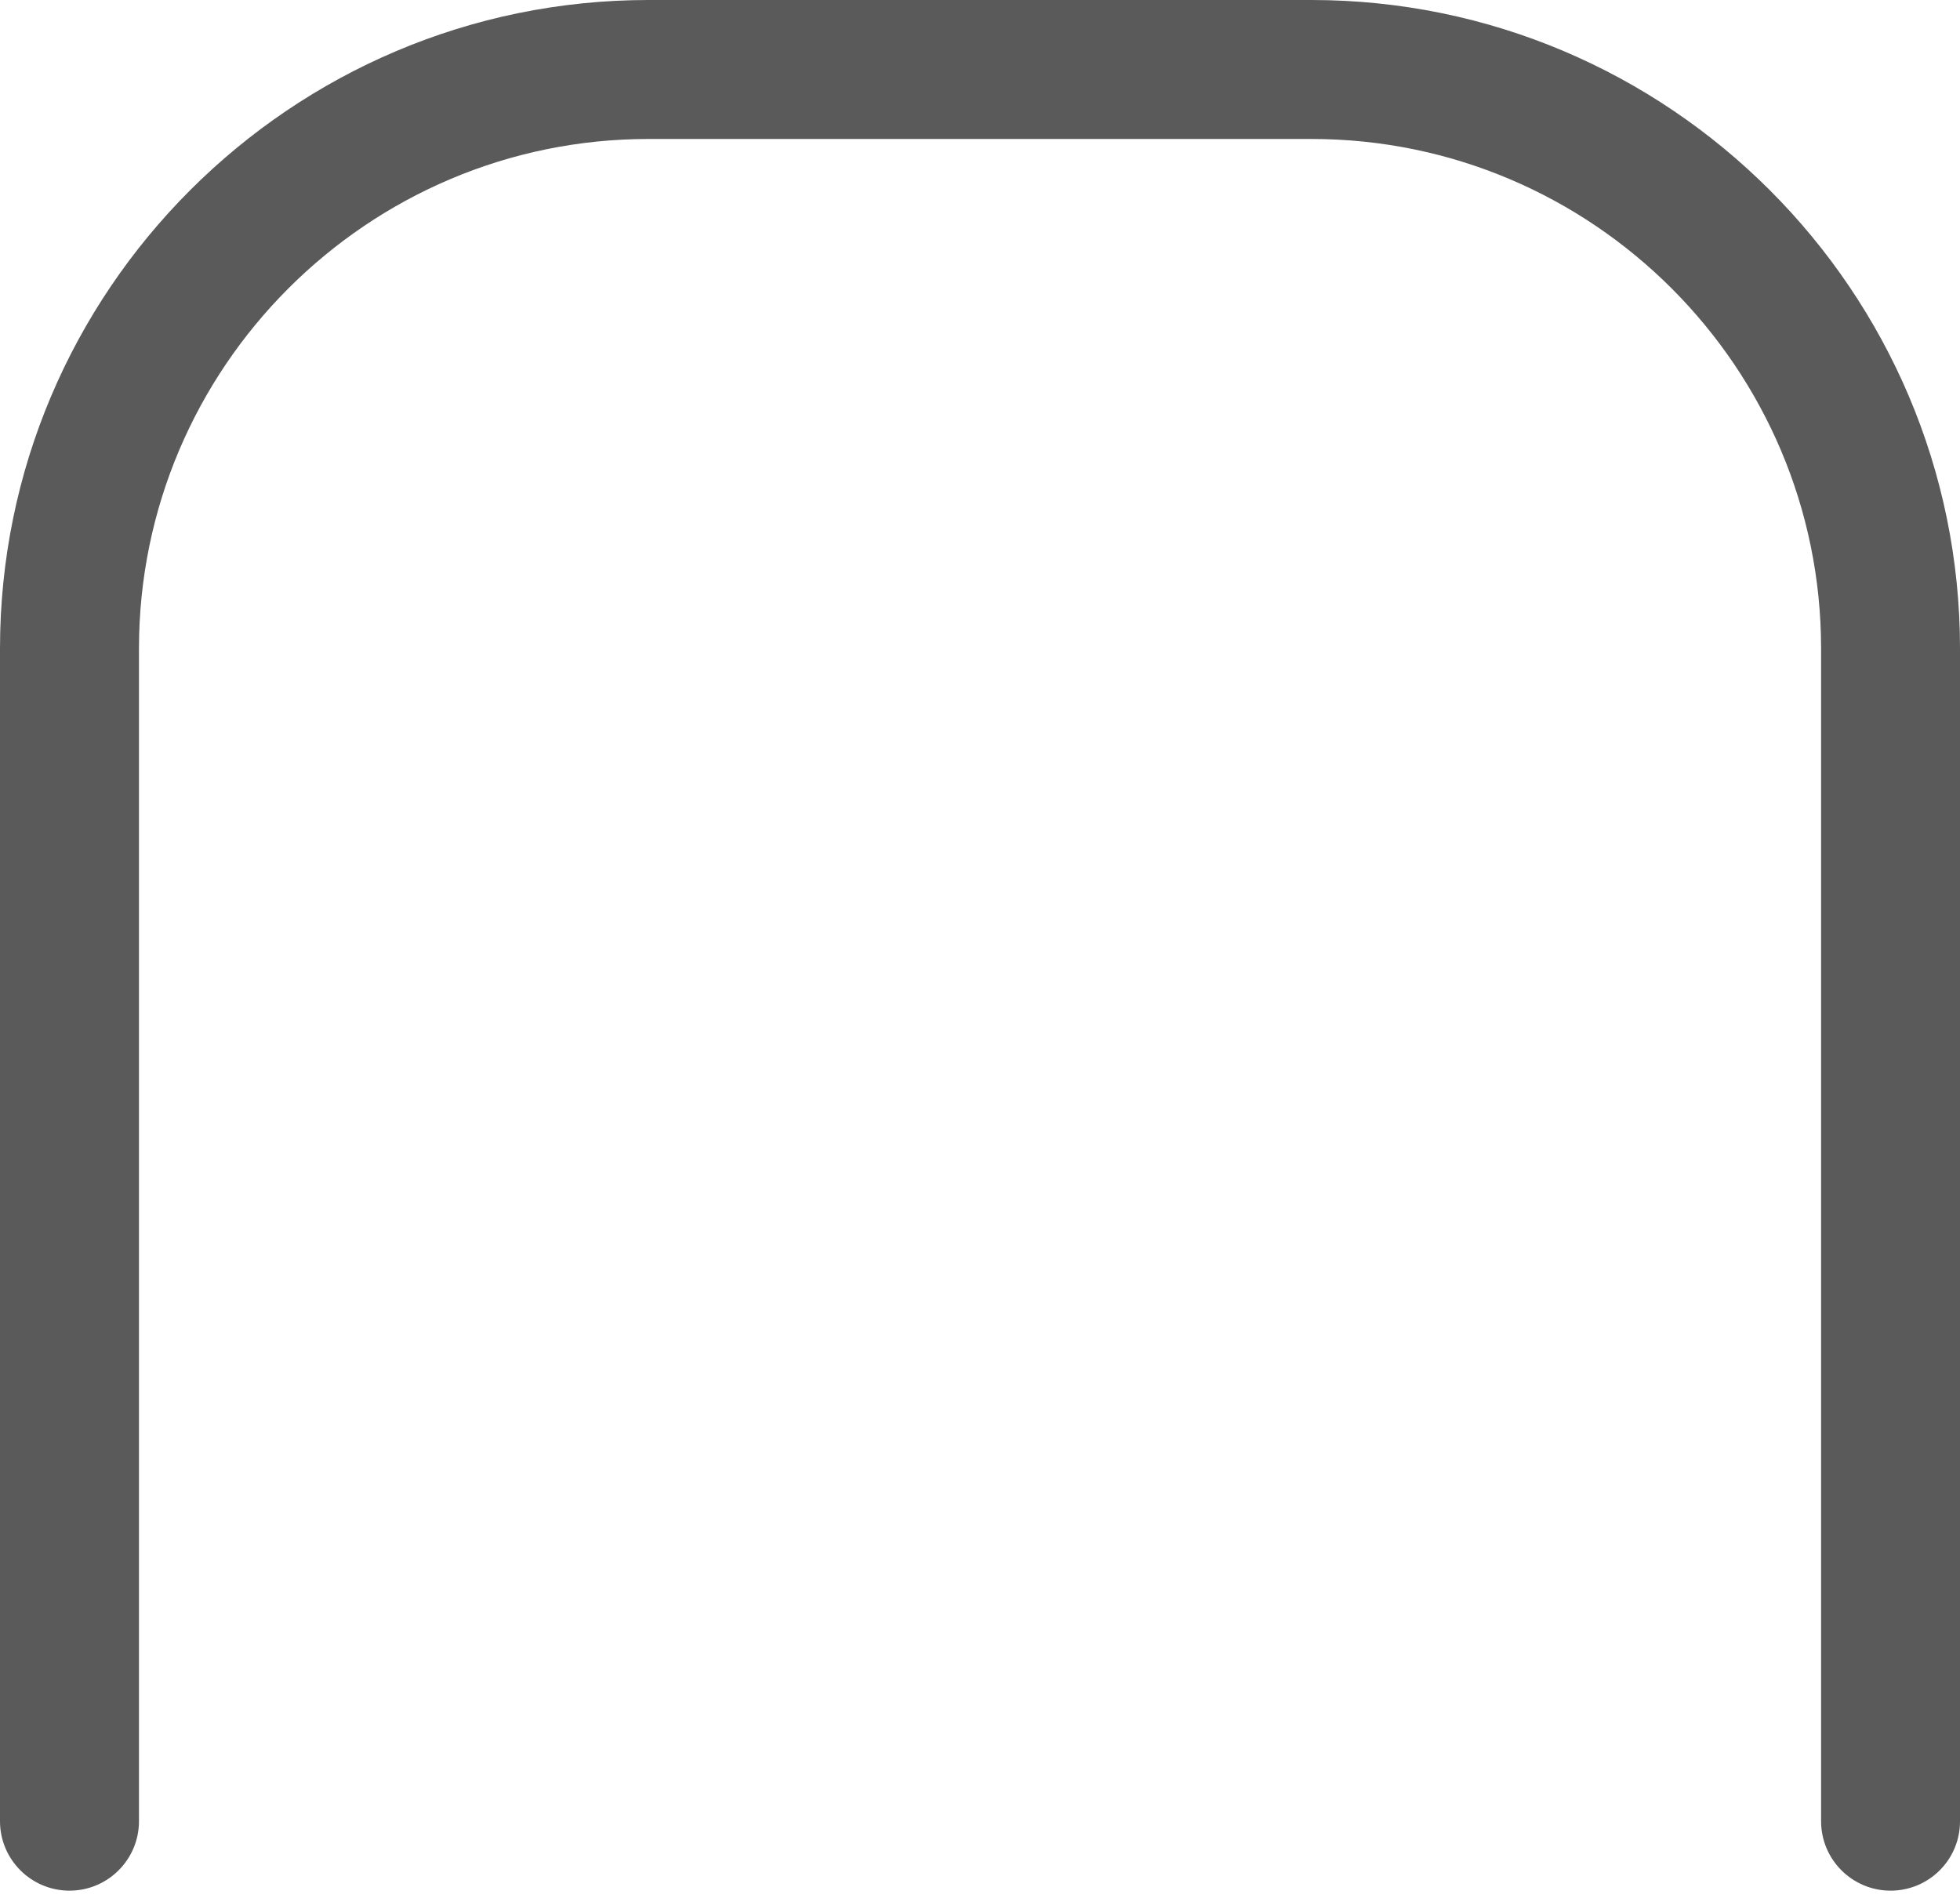 <?xml version="1.0" encoding="UTF-8"?> <svg xmlns="http://www.w3.org/2000/svg" width="63" height="61" viewBox="0 0 63 61" fill="none"> <path d="M60.769 60.773C59.534 60.773 58.535 59.773 58.535 58.54V20.846C58.535 11.816 51.185 4.467 42.154 4.467H20.846C11.816 4.467 4.467 11.816 4.467 20.846V58.54C4.467 59.773 3.467 60.773 2.234 60.773C1.001 60.773 0 59.773 0 58.54V20.846C0 9.352 9.352 0 20.846 0H42.152C53.646 0 63 9.352 63 20.846V58.54C63.003 59.775 62.002 60.773 60.769 60.773Z" fill="#5A5A5A"></path> </svg> 